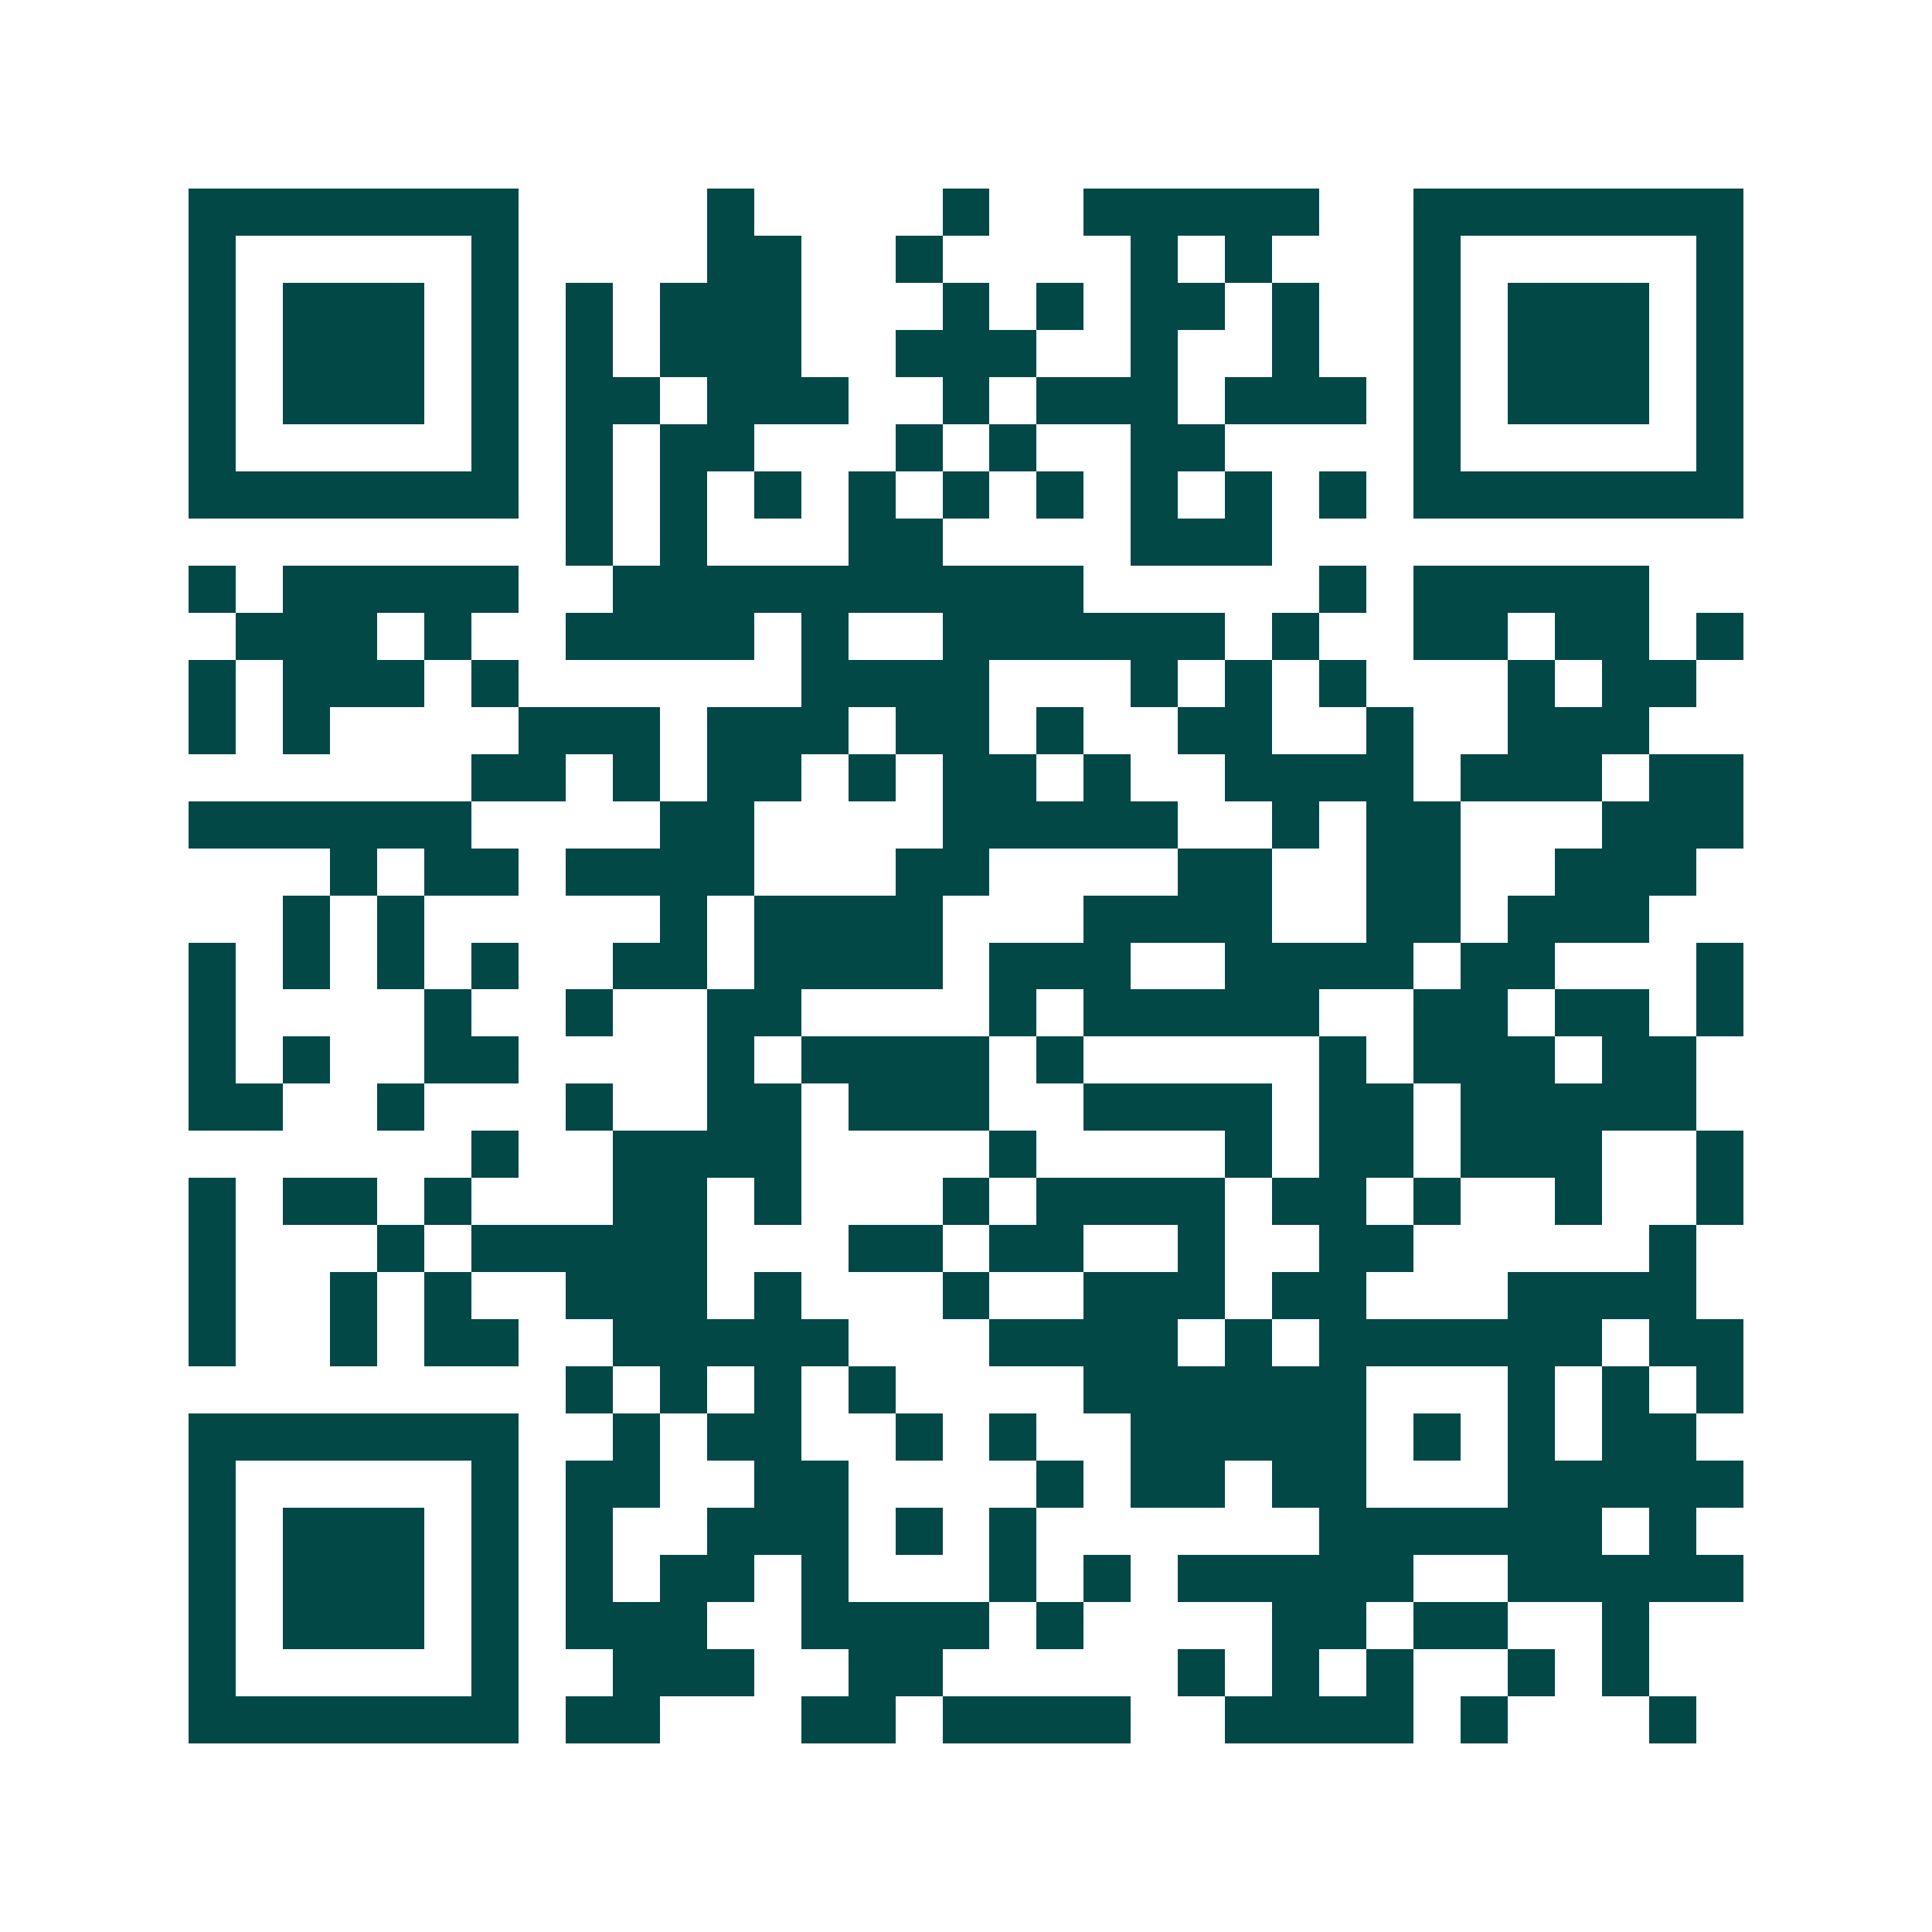 <svg xmlns="http://www.w3.org/2000/svg" width="200" height="200" viewBox="0 0 41 41" shape-rendering="crispEdges"><path fill="#ffffff" d="M0 0h41v41H0z"/><path stroke="#014847" d="M4 4.5h7m4 0h1m4 0h1m2 0h5m2 0h7M4 5.5h1m5 0h1m4 0h2m2 0h1m4 0h1m1 0h1m3 0h1m5 0h1M4 6.5h1m1 0h3m1 0h1m1 0h1m1 0h3m3 0h1m1 0h1m1 0h2m1 0h1m2 0h1m1 0h3m1 0h1M4 7.5h1m1 0h3m1 0h1m1 0h1m1 0h3m2 0h3m2 0h1m2 0h1m2 0h1m1 0h3m1 0h1M4 8.5h1m1 0h3m1 0h1m1 0h2m1 0h3m2 0h1m1 0h3m1 0h3m1 0h1m1 0h3m1 0h1M4 9.5h1m5 0h1m1 0h1m1 0h2m3 0h1m1 0h1m2 0h2m4 0h1m5 0h1M4 10.5h7m1 0h1m1 0h1m1 0h1m1 0h1m1 0h1m1 0h1m1 0h1m1 0h1m1 0h1m1 0h7M12 11.5h1m1 0h1m3 0h2m4 0h3M4 12.5h1m1 0h5m2 0h10m5 0h1m1 0h5M5 13.5h3m1 0h1m2 0h4m1 0h1m2 0h6m1 0h1m2 0h2m1 0h2m1 0h1M4 14.5h1m1 0h3m1 0h1m6 0h4m3 0h1m1 0h1m1 0h1m3 0h1m1 0h2M4 15.5h1m1 0h1m4 0h3m1 0h3m1 0h2m1 0h1m2 0h2m2 0h1m2 0h3M10 16.5h2m1 0h1m1 0h2m1 0h1m1 0h2m1 0h1m2 0h4m1 0h3m1 0h2M4 17.5h6m4 0h2m4 0h5m2 0h1m1 0h2m3 0h3M7 18.5h1m1 0h2m1 0h4m3 0h2m4 0h2m2 0h2m2 0h3M6 19.5h1m1 0h1m5 0h1m1 0h4m3 0h4m2 0h2m1 0h3M4 20.5h1m1 0h1m1 0h1m1 0h1m2 0h2m1 0h4m1 0h3m2 0h4m1 0h2m3 0h1M4 21.5h1m4 0h1m2 0h1m2 0h2m4 0h1m1 0h5m2 0h2m1 0h2m1 0h1M4 22.5h1m1 0h1m2 0h2m4 0h1m1 0h4m1 0h1m5 0h1m1 0h3m1 0h2M4 23.5h2m2 0h1m3 0h1m2 0h2m1 0h3m2 0h4m1 0h2m1 0h5M10 24.5h1m2 0h4m4 0h1m4 0h1m1 0h2m1 0h3m2 0h1M4 25.5h1m1 0h2m1 0h1m3 0h2m1 0h1m3 0h1m1 0h4m1 0h2m1 0h1m2 0h1m2 0h1M4 26.5h1m3 0h1m1 0h5m3 0h2m1 0h2m2 0h1m2 0h2m5 0h1M4 27.5h1m2 0h1m1 0h1m2 0h3m1 0h1m3 0h1m2 0h3m1 0h2m3 0h4M4 28.5h1m2 0h1m1 0h2m2 0h5m3 0h4m1 0h1m1 0h6m1 0h2M12 29.5h1m1 0h1m1 0h1m1 0h1m4 0h6m3 0h1m1 0h1m1 0h1M4 30.5h7m2 0h1m1 0h2m2 0h1m1 0h1m2 0h5m1 0h1m1 0h1m1 0h2M4 31.5h1m5 0h1m1 0h2m2 0h2m4 0h1m1 0h2m1 0h2m3 0h5M4 32.5h1m1 0h3m1 0h1m1 0h1m2 0h3m1 0h1m1 0h1m6 0h6m1 0h1M4 33.5h1m1 0h3m1 0h1m1 0h1m1 0h2m1 0h1m3 0h1m1 0h1m1 0h5m2 0h5M4 34.5h1m1 0h3m1 0h1m1 0h3m2 0h4m1 0h1m4 0h2m1 0h2m2 0h1M4 35.5h1m5 0h1m2 0h3m2 0h2m5 0h1m1 0h1m1 0h1m2 0h1m1 0h1M4 36.5h7m1 0h2m3 0h2m1 0h4m2 0h4m1 0h1m3 0h1"/></svg>

